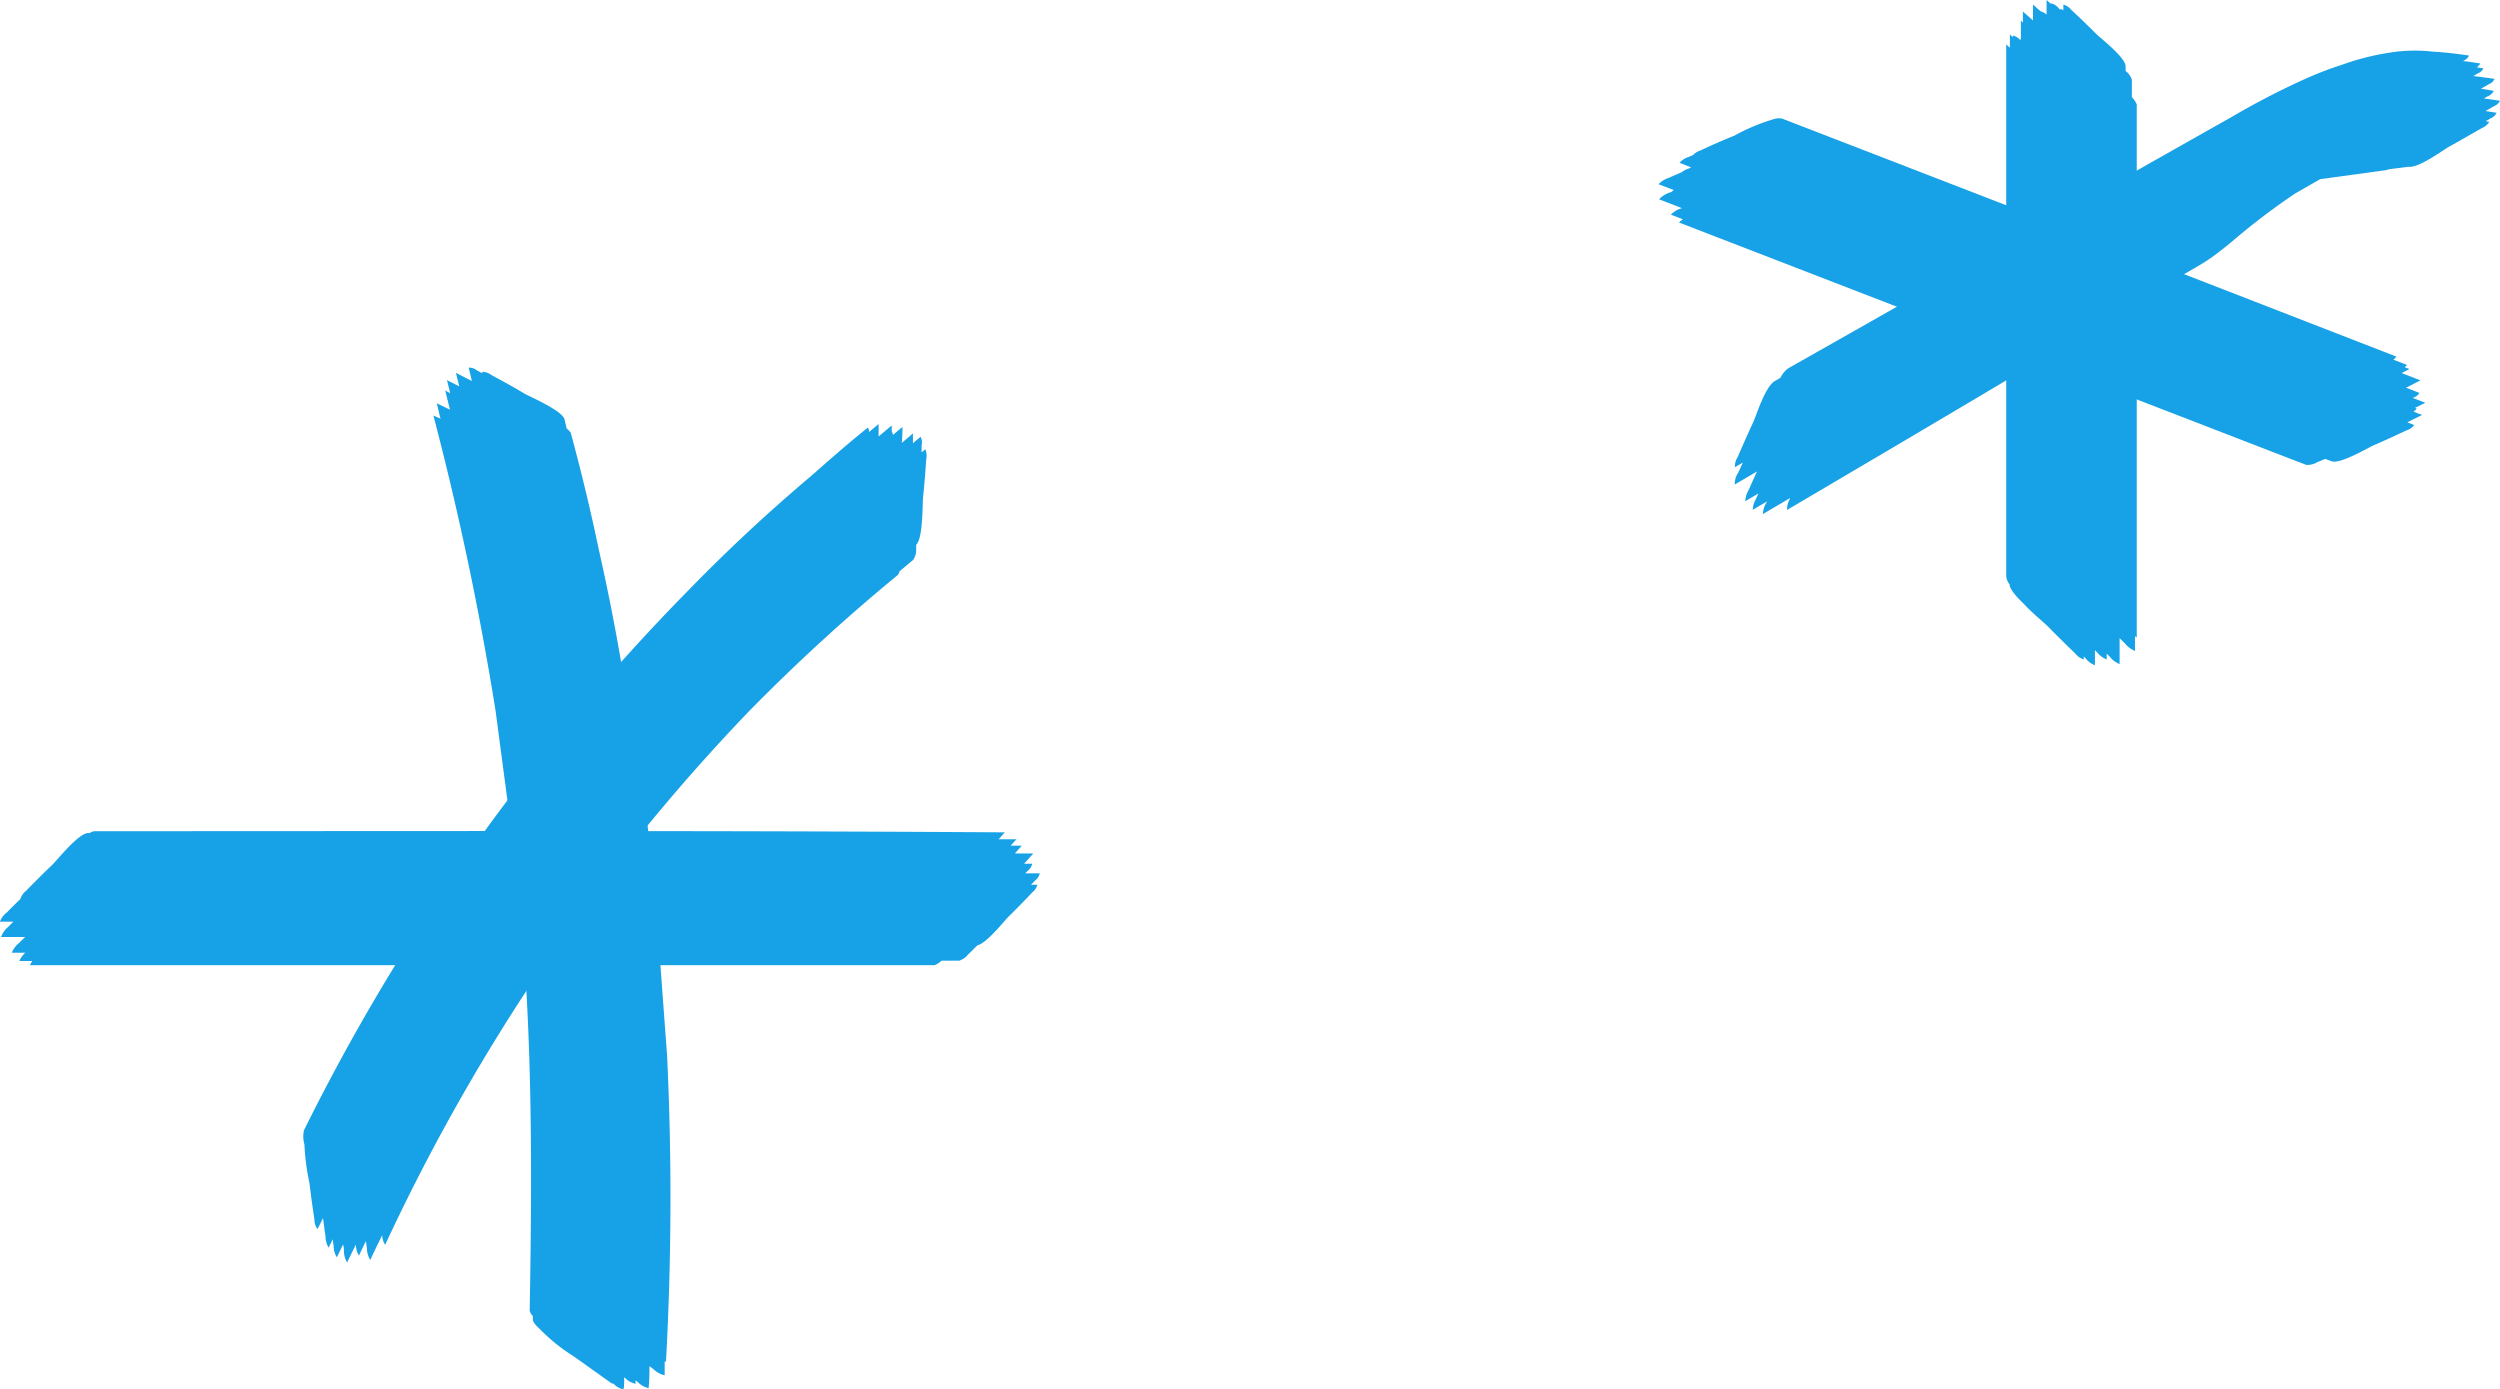 <svg width="90" height="50" viewBox="0 0 90 50" fill="none" xmlns="http://www.w3.org/2000/svg"><g clip-path="url(#clip0_346403_13722)" fill="#17A1E6"><path d="M62.582 17.006c.052-.12.108-.235.16-.354l-.284.167a.596.596 0 01.092-.354c.176-.397.36-.826.552-1.235.14-.298.44-1.315.8-1.518l.193-.111a.924.924 0 01.288-.346c5.312-3.004 10.611-6.031 15.927-9.027a28.042 28.042 0 012.801-1.443c.4-.174.801-.325 1.221-.46a9.133 9.133 0 011.946-.465c.436-.05.876-.05 1.312 0 .4.02.8.071 1.297.139a.399.399 0 01-.224.198c.2.024.4.052.629.088a.427.427 0 01-.129.139l.237.036a.326.326 0 01-.193.178l-.168.1c.24.028.489.06.765.103a.343.343 0 01-.196.183c-.096.06-.196.115-.296.17l.464.076a.431.431 0 01-.232.203l-.124.071.58.084a.4.4 0 01-.216.194l-.304.175.4.064a.431.431 0 01-.224.203l-.172.099.132.024c-.066.1-.161.179-.272.226-.4.223-.76.441-1.15.652-.271.15-1.116.794-1.5.739l-.68.087a.778.778 0 01-.217.048l-2.27.31-.888.508a24.135 24.135 0 00-2.285 1.737c-1.145.941-.993.703-3.098 1.986-4.291 2.591-8.602 5.134-12.921 7.677a.7.7 0 01.104-.398v-.027l-.977.576a.866.866 0 01.12-.398l.024-.055-.508.298a.853.853 0 01.12-.398l.084-.19-.472.278a.854.854 0 01.12-.397c.096-.223.2-.45.3-.672l-.8.469a.742.742 0 01.132-.437z"/><path d="M60.116 6.93l.06-.024a.624.624 0 01.08-.064l-.548-.21a.853.853 0 01.376-.231c.152-.072.309-.135.46-.203a.73.73 0 01.24-.127l.1-.044-.42-.166c.087-.101.201-.174.329-.211l.156-.068a.593.593 0 01.26-.162c.4-.187.8-.366 1.229-.537.44-.243.904-.439 1.385-.584a.608.608 0 01.336-.028c7.373 2.848 14.743 5.703 22.11 8.567a.397.397 0 01-.107.111l.488.187a.318.318 0 01-.08.083l.168.068-.28.143.677.262-.517.266.48.187a.4.4 0 01-.244.179l.457.175-.373.186.064.024a.51.51 0 01-.116.111l.309.12s-.233.11-.485.242a.155.155 0 00-.044.024l.248.095a.545.545 0 01-.288.195c-.4.187-.776.365-1.169.532-.212.092-1.22.696-1.525.576l-.224-.083-.28.115a.697.697 0 01-.4.1l-.4-.152L60.444 8.01a.936.936 0 01.14-.115l-.433-.167a.834.834 0 01.4-.234l-.824-.318a.91.91 0 01.388-.247z"/><path d="M72.224 20.733V1.593c.04.046.083.087.132.123V1.24l.108.099v-.06c.103.024.195.081.26.163v-.024h.028V.74l.072.076V.416l.364.318V.163s.12.111.276.246c.08.02.154.062.213.12V0l.164.147V.119c.11.029.207.093.276.183l.06.06V.318a.638.638 0 01.104.051V.167a.54.54 0 01.284.187c.304.282.605.572.897.866.16.159 1.06.85 1.06 1.168v.167c.106.08.184.189.225.314v.627a.892.892 0 01.176.263v19.187l-.064-.04v.529a.895.895 0 01-.356-.267l-.197-.194v.933a.873.873 0 01-.352-.262l-.112-.115v.21a.8.8 0 01-.344-.254c-.028-.024-.052-.052-.08-.08v.541a.724.724 0 01-.324-.234l-.08-.08v.107a.648.648 0 01-.305-.214 45.391 45.391 0 01-.988-.978c-.112-.115-.569-.484-.88-.826-.257-.246-.497-.517-.497-.687a.522.522 0 01-.12-.302zM10.944 40.687A75.225 75.225 0 0119.517 27.2a76.216 76.216 0 015.304-5.988 61.002 61.002 0 014.379-4.076c.672-.592 1.353-1.192 2.045-1.744a.363.363 0 01.044.159l.34-.287v.45l.473-.398v.207a.397.397 0 01.044.135c.116-.096.228-.195.344-.286 0 0 0 .278-.024.572.136-.115.272-.23.4-.342v.354c.092-.076.18-.155.276-.23a.454.454 0 01.036.31v.25l.133-.112a.6.6 0 01.032.366c-.029.457-.065.91-.113 1.363-.023.25 0 1.482-.248 1.712v.14a.655.655 0 01-.104.397l-.5.42c0 .04-.028.08-.048.12a68.097 68.097 0 00-5.368 4.915 70.073 70.073 0 00-5.027 5.849 71.99 71.99 0 00-8.07 13.358.691.691 0 01-.107-.346c-.145.298-.293.592-.429.894a.87.87 0 01-.12-.42l-.036-.263c-.084.175-.172.35-.252.524a.845.845 0 01-.112-.397c-.104.215-.212.429-.312.644a.837.837 0 01-.116-.398c0-.083 0-.163-.033-.246-.072.15-.148.302-.22.457a.758.758 0 01-.116-.398l-.036-.25c-.044.1-.096.195-.144.298a.735.735 0 01-.112-.397c-.036-.223-.06-.445-.092-.668-.064.14-.136.279-.2.398a.57.57 0 01-.108-.342 37.272 37.272 0 01-.18-1.32c-.1-.454-.16-.917-.18-1.382a1.026 1.026 0 01-.016-.516z"/><path d="M15.859 15.075c-.048-.183-.088-.37-.136-.557l.476.23c-.06-.23-.112-.46-.172-.69l.18.099-.116-.473s.204.107.444.223c-.044-.16-.08-.326-.124-.485l.577.294c-.04-.163-.076-.322-.116-.481.105-.004.209.03.292.095l.196.108v-.052a.587.587 0 01.344.123c.4.215.8.433 1.181.664.188.107 1.369.612 1.44.93l.073.321a.683.683 0 01.148.155c.38 1.395.713 2.782 1.013 4.216.344 1.53.648 3.071.896 4.62a78.145 78.145 0 011.161 8.118c.13 1.825.264 3.65.4 5.475.173 3.667.16 7.34-.04 11.007h-.048v.496a.85.85 0 01-.4-.218l-.148-.112c0 .267 0 .529-.032.795a.846.846 0 01-.376-.21l-.092-.076v.127a.77.77 0 01-.369-.203l-.04-.031c0 .147 0 .29-.02.437a.678.678 0 01-.34-.183l-.064-.048v.032l-1.389-.99a6.581 6.581 0 01-1.233-.993c-.144-.13-.244-.254-.244-.337v-.127a.36.36 0 01-.112-.2c.096-5.43.108-10.818-.516-16.23-.24-1.788-.478-3.576-.713-5.364a111.76 111.76 0 00-2.237-10.62l.256.115z"/><path d="M.268 33.392l.212-.211h-.484a.747.747 0 01.248-.33c.16-.167.324-.326.488-.484a.6.6 0 01.208-.298c.312-.322.633-.64.957-.95.172-.171.936-1.129 1.277-1.129h.052a.403.403 0 01.184-.067c10.807 0 21.65-.028 32.478.04h.288s-.1.107-.224.25h.644s-.092.095-.212.23h.4l-.248.282h.664s-.156.171-.332.37h.292a.457.457 0 01-.176.266l-.076.08h.525a.476.476 0 01-.173.262l-.144.147h.228a.501.501 0 01-.184.278c-.28.298-.568.592-.86.878-.152.151-.777.95-1.113 1.025-.112.111-.22.223-.336.33a.676.676 0 01-.316.223h-.637a.92.92 0 01-.248.162H1.08a.792.792 0 01.084-.15H.696a.878.878 0 01.216-.298H.424a.906.906 0 01.276-.362c.068-.072.136-.135.204-.203H.036a.88.88 0 01.232-.341z"/></g><defs><clipPath id="clip0_346403_13722"><path fill="#fff" transform="matrix(-1 0 0 1 90 0)" d="M0 0h90v50H0z"/></clipPath></defs></svg>